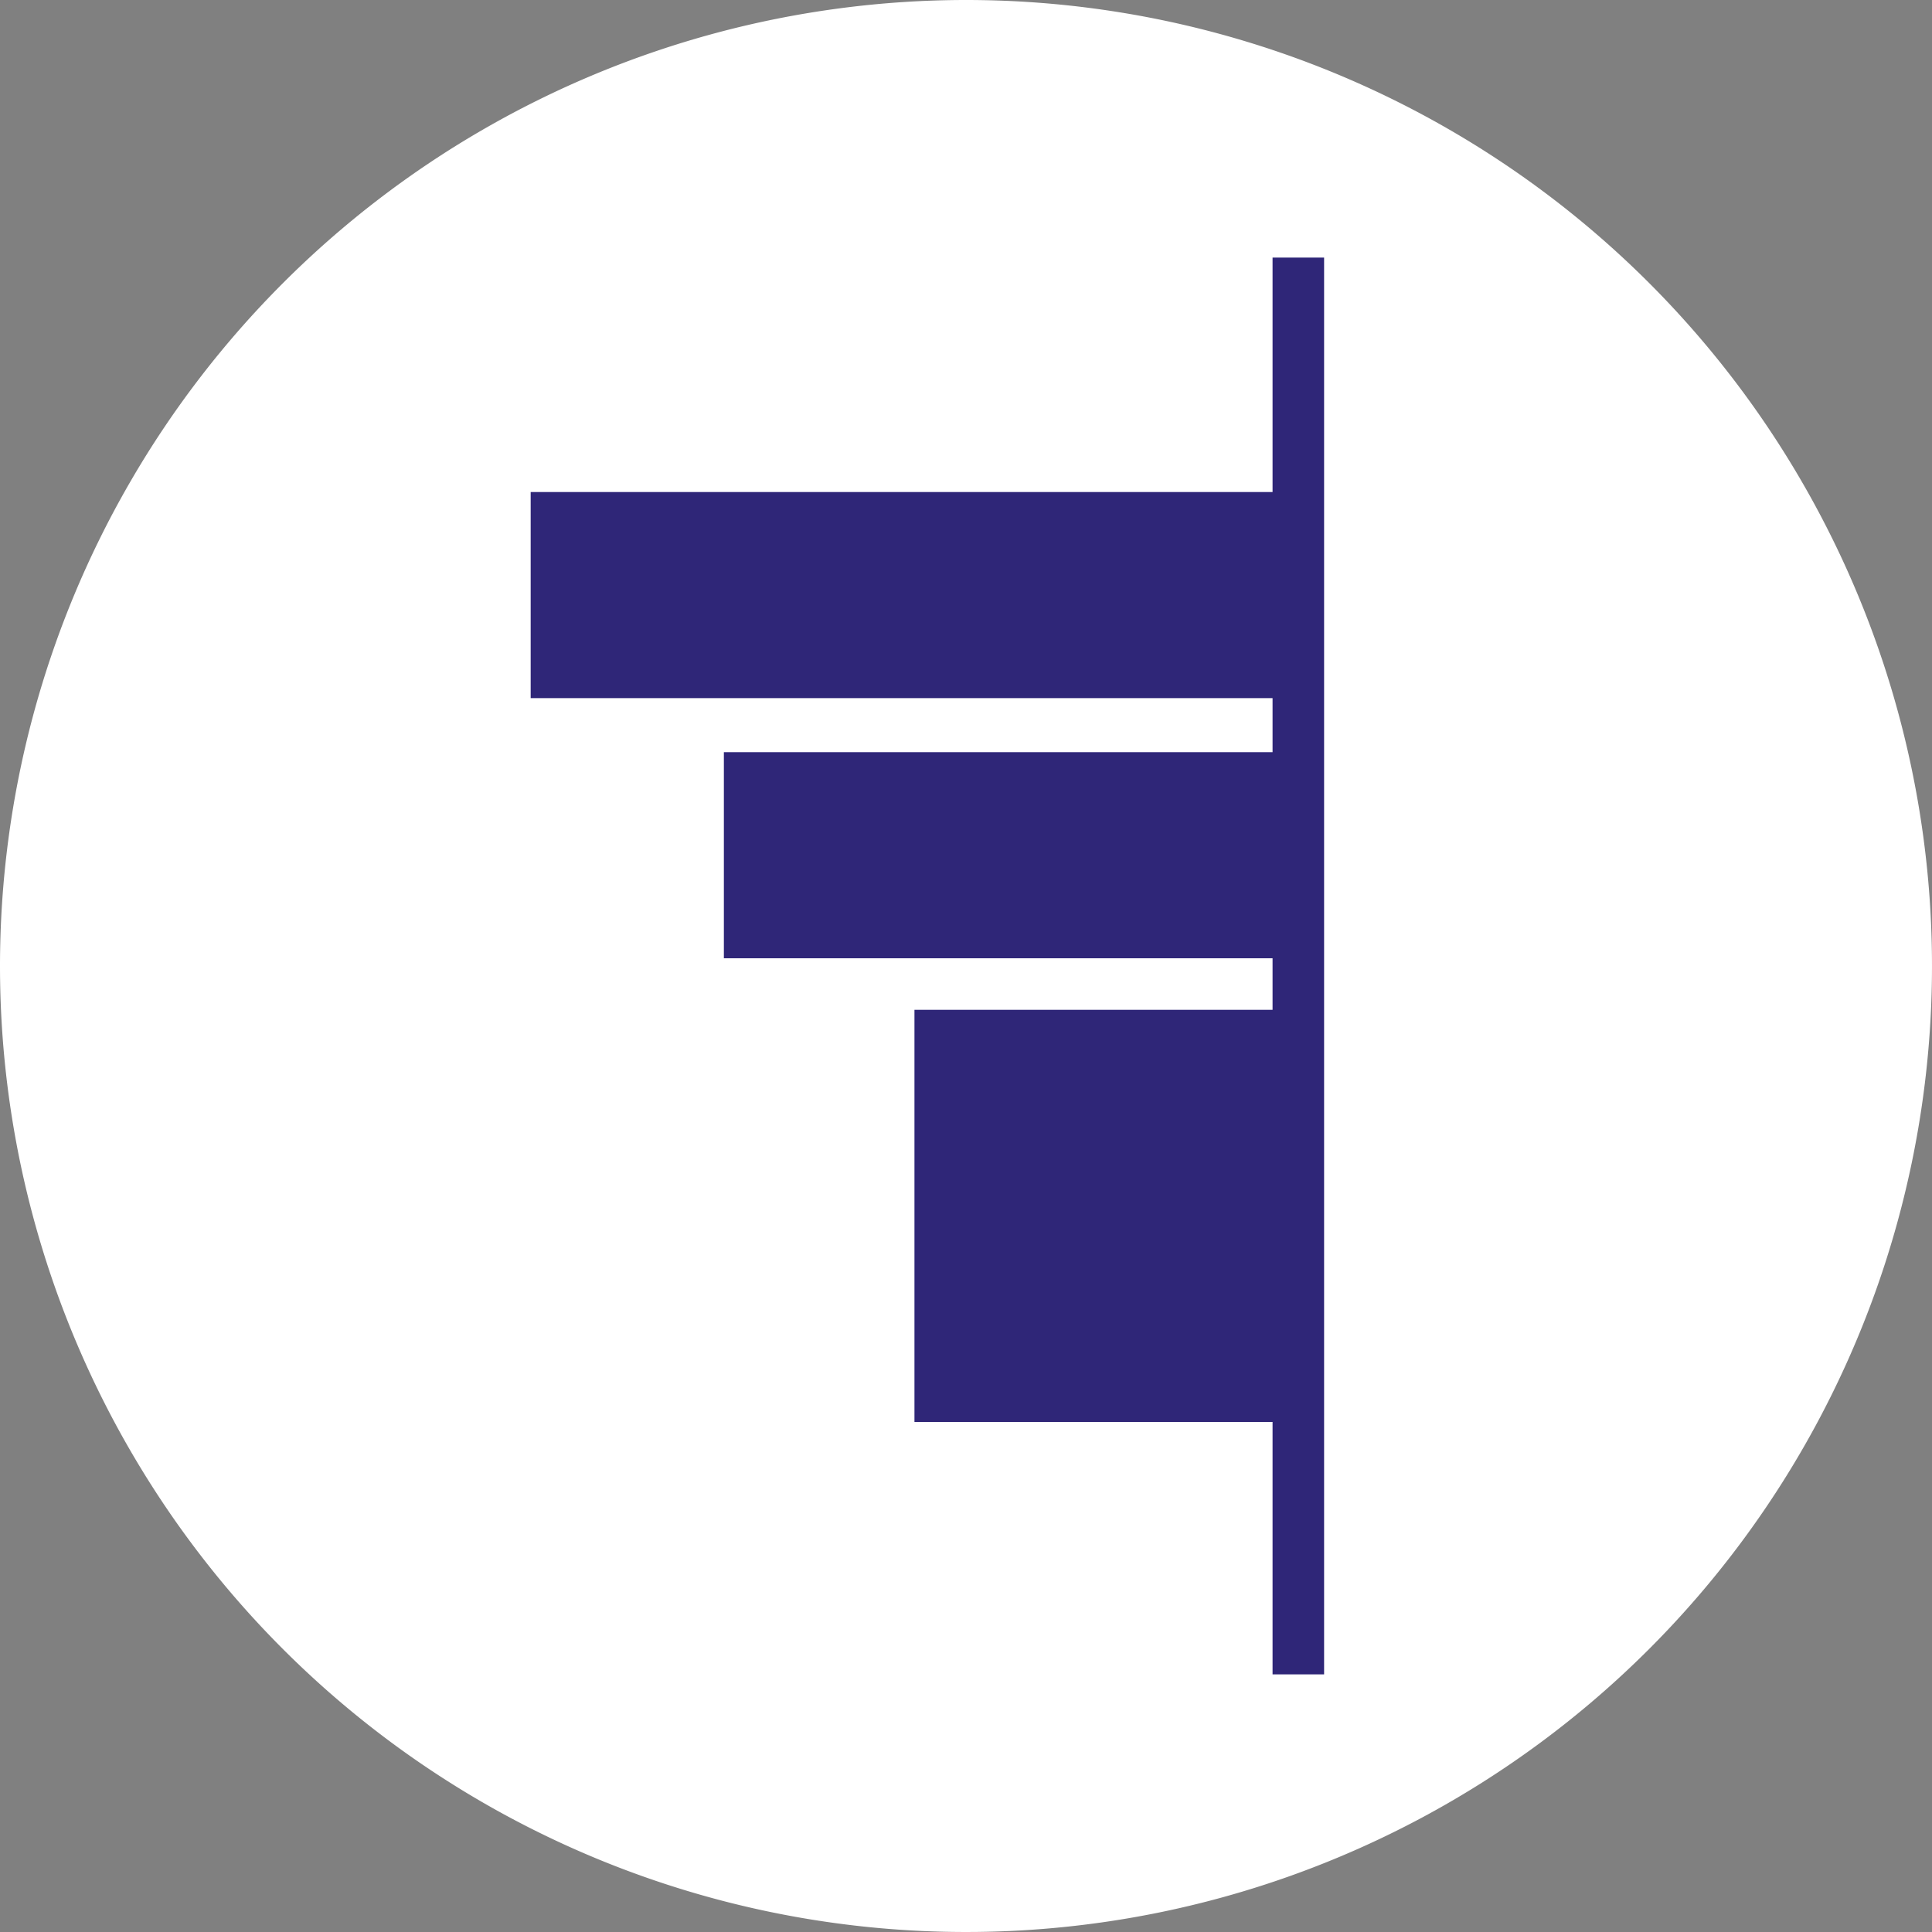 <?xml version="1.0" encoding="UTF-8"?>
<svg xmlns="http://www.w3.org/2000/svg" width="40" height="40" viewBox="0 0 40 40">
  <rect x="0" y="0" width="40" height="40" fill="#808080" stroke="none"/>
  <path d="M20 0A20 20 0 1 1 0 20 20.007 20.007 0 0 1 20 0z" style="fill:#fff"></path>
  <path data-name="Rectangle 1461" style="fill:#2f2678" d="M0 0h1.067v29.333H0z" transform="translate(26.347 5.333)"></path>
  <path data-name="Rectangle 1462" style="fill:#2f2678" d="M0 0h15.84v4.267H0z" transform="translate(10.987 10.187)"></path>
  <path data-name="Rectangle 1463" style="fill:#2f2678" d="M0 0h11.893v4.267H0z" transform="translate(14.987 15.573)"></path>
  <path data-name="Rectangle 1464" style="fill:#2f2678" d="M0 0h7.947v8.533H0z" transform="translate(18.933 20.907)"></path>
</svg>
